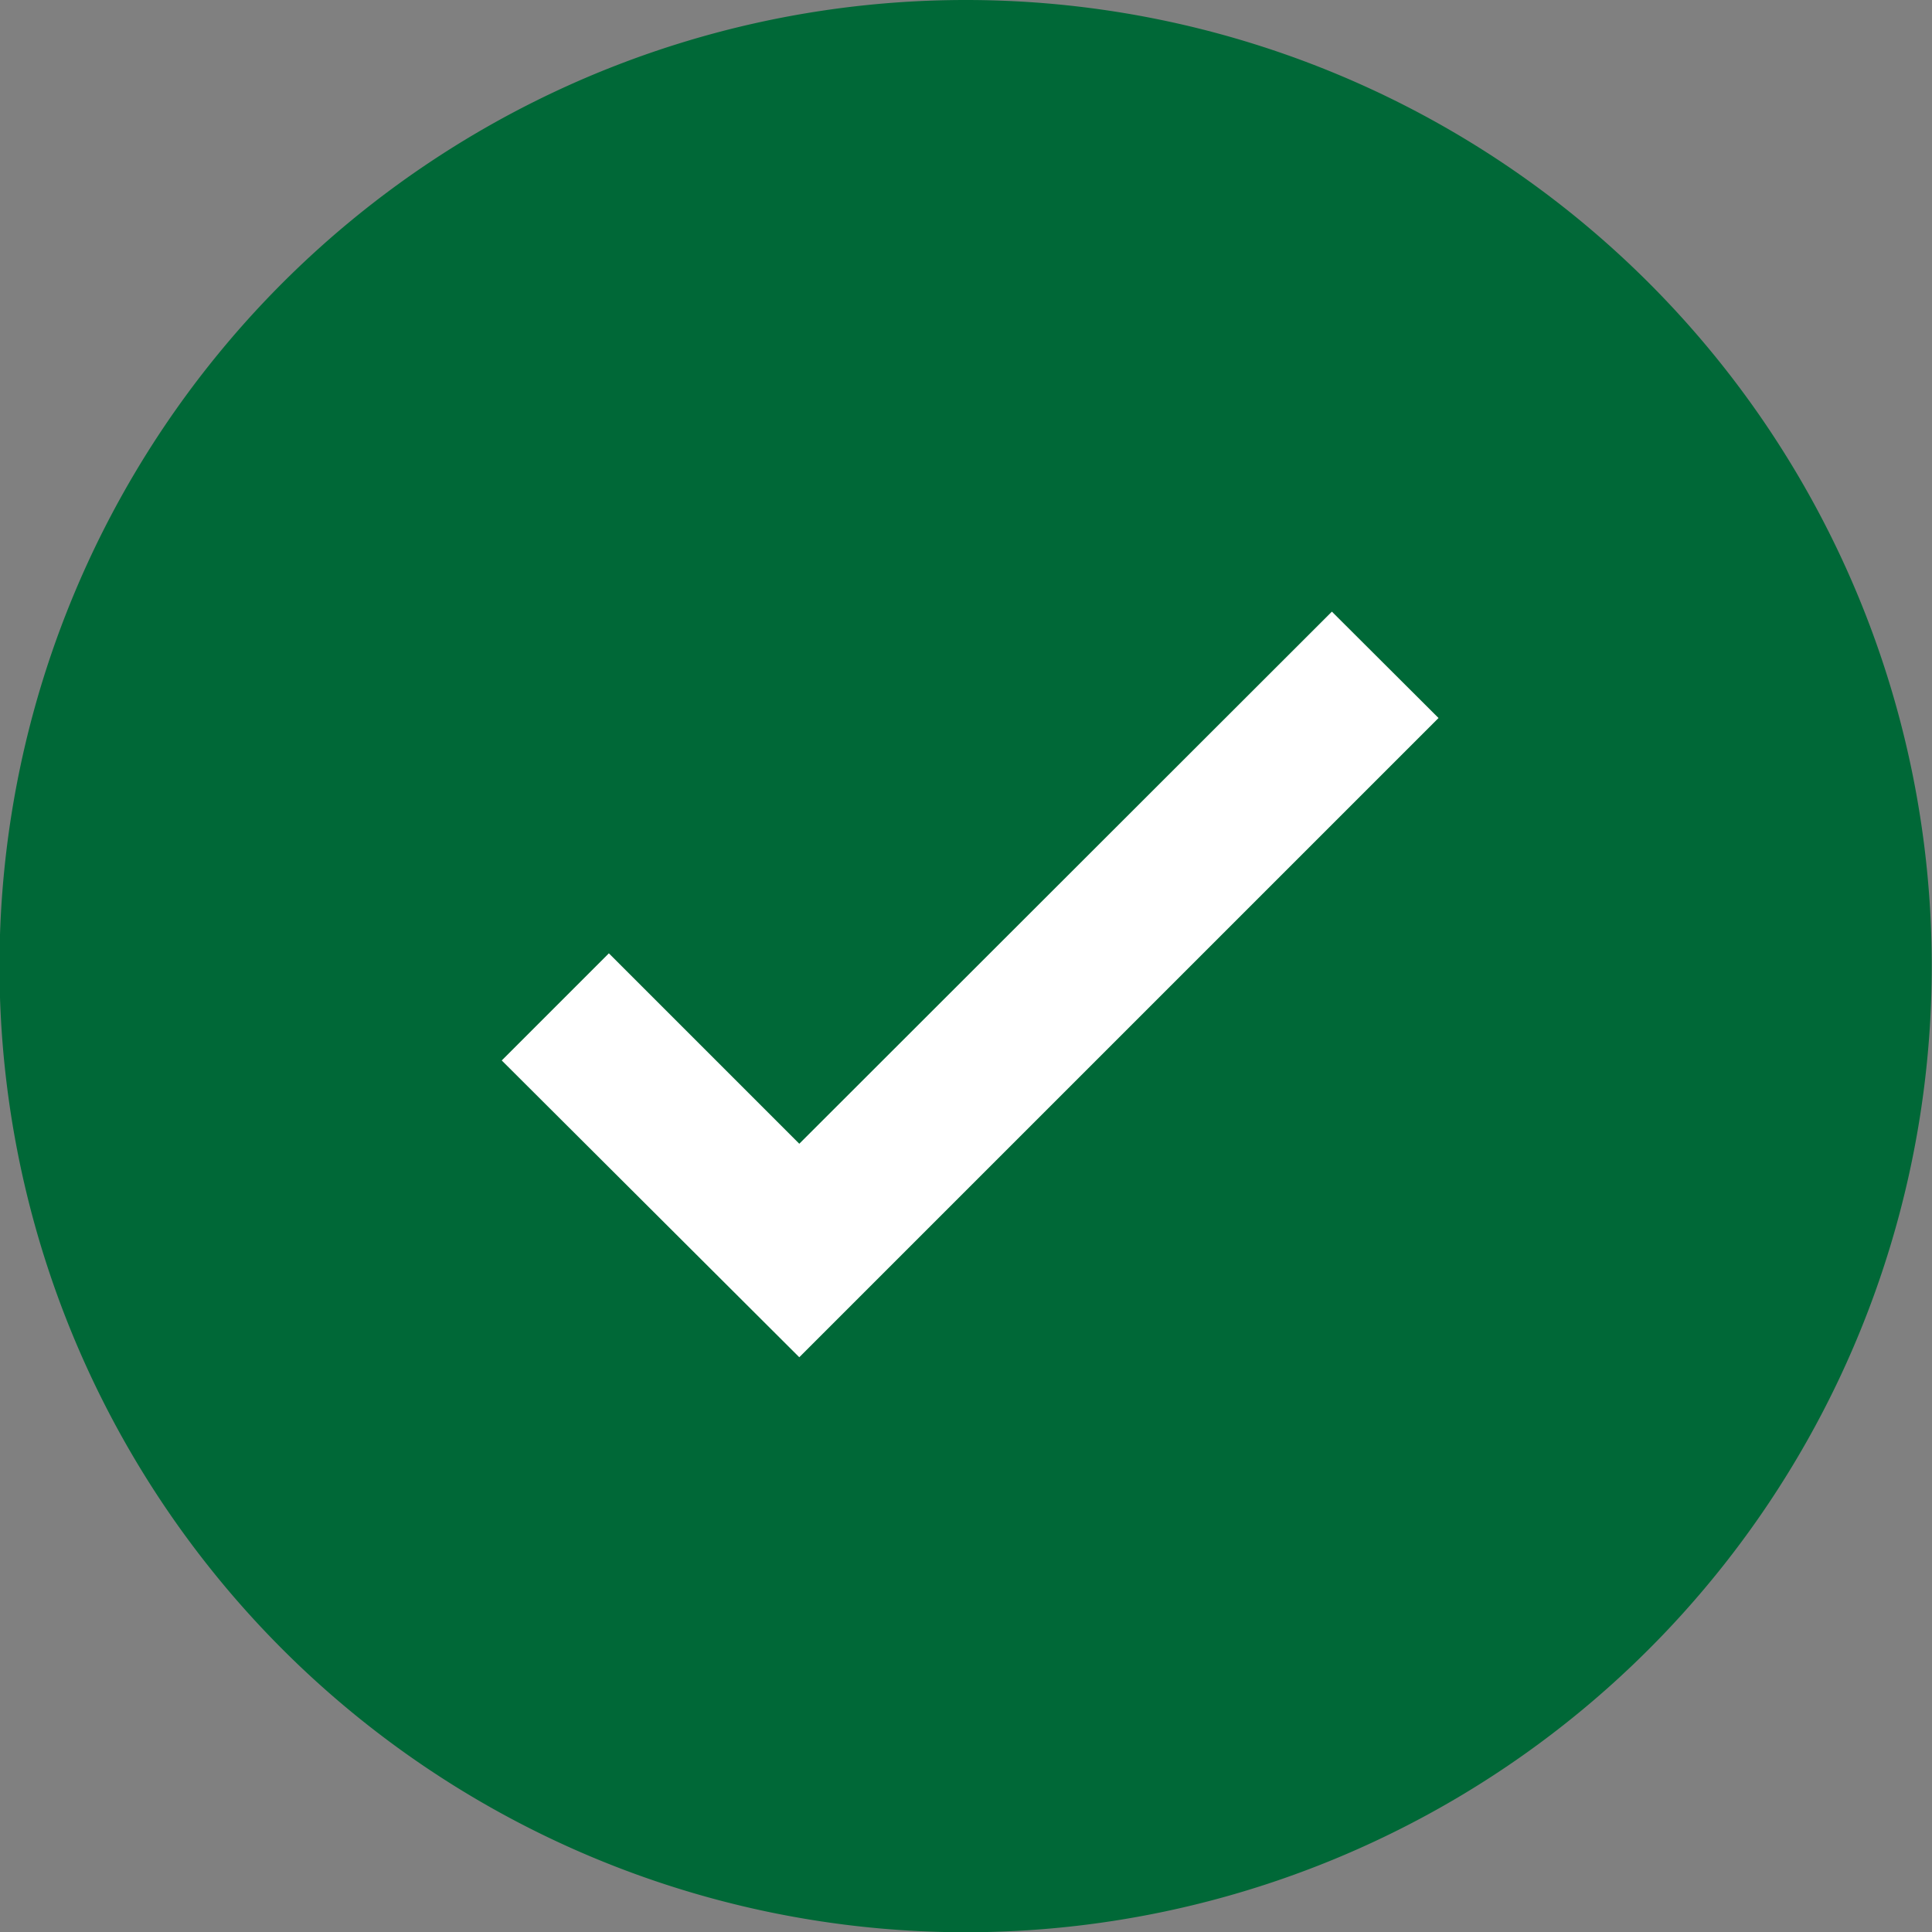 <svg xmlns="http://www.w3.org/2000/svg" viewBox="0 0 77.01 77.01"><rect x="0" y="0" width="77.01" height="77.01" fill="#808080" stroke="none"/><defs><style>.cls-1{fill:#fff;stroke:#000;stroke-miterlimit:10;}.cls-2{fill:#006837;}</style></defs><g id="Layer_2" data-name="Layer 2"><g id="Layer_1-2" data-name="Layer 1"><circle class="cls-1" cx="41.46" cy="37.06" r="26.38"/><path class="cls-2" d="M38.5,0A38.51,38.51,0,1,0,77,38.5,38.5,38.5,0,0,0,38.5,0ZM31.86,54.1,20,42.27,24.27,38l7.59,7.59L53.09,24.38l4.25,4.24Z"/></g></g></svg>